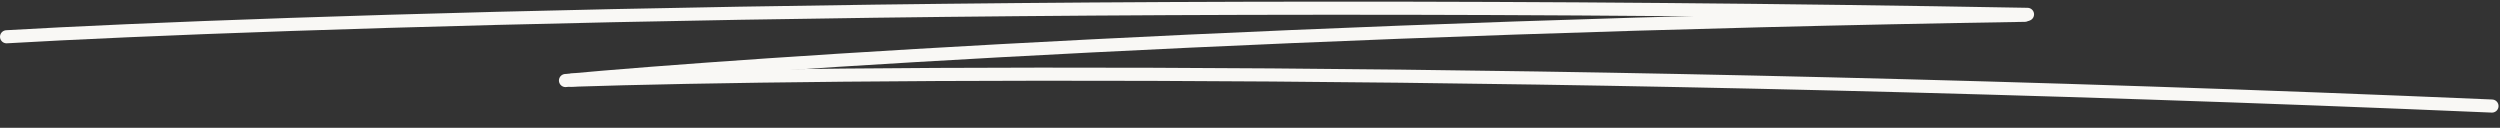 <svg width="763" height="39" viewBox="0 0 763 39" fill="none" xmlns="http://www.w3.org/2000/svg">
<rect x="0" y="0" width="763" height="39" fill="#333333" stroke="none"/>
<path d="M2 11.22C80.702 6.661 314.244 -1.089 618.794 4.382" stroke="#F9F8F5" stroke-width="4" stroke-linecap="round"/>
<path d="M172.585 24.576C228.52 19.417 395.912 8.213 618.001 4.666" stroke="#F9F8F5" stroke-width="4" stroke-linecap="round"/>
<path d="M174.436 24.483C250.102 21.988 473.257 20.073 760.551 32.365" stroke="#F9F8F5" stroke-width="4" stroke-linecap="round"/>
</svg>
